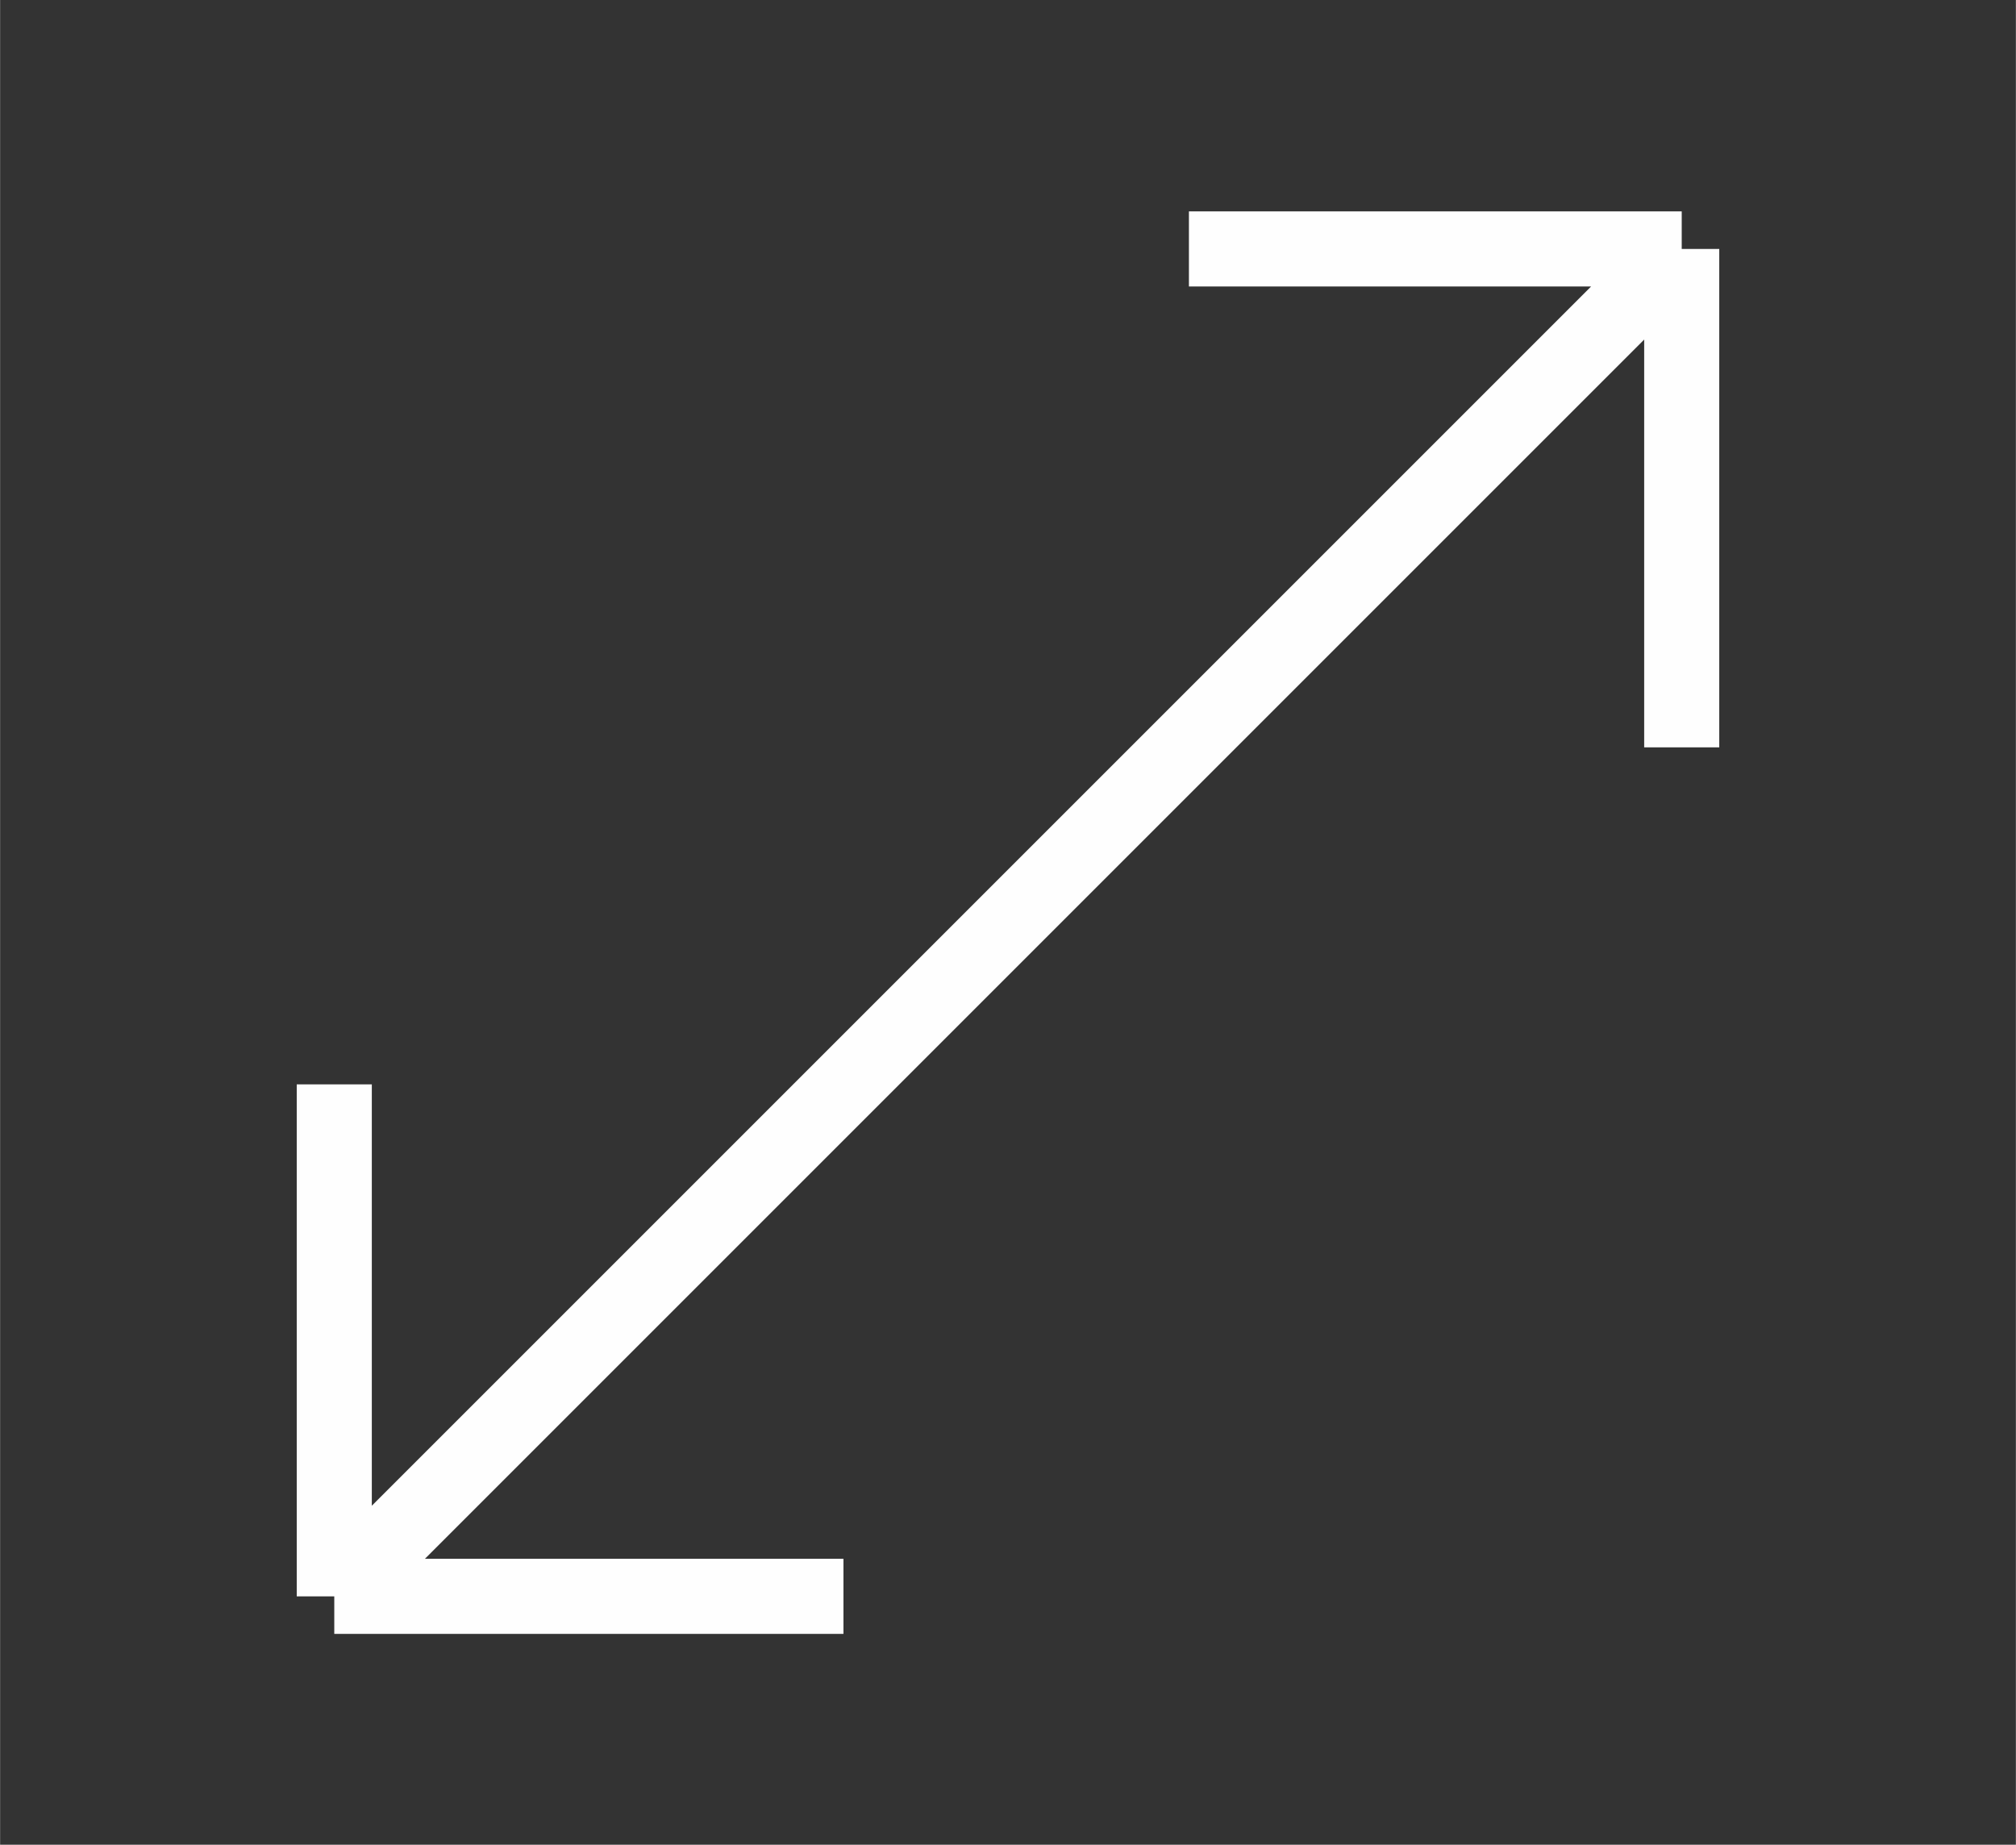 <svg xmlns:xlink="http://www.w3.org/1999/xlink" viewBox="0 0 35.71 32.68" style="shape-rendering:geometricPrecision; text-rendering:geometricPrecision; image-rendering:optimizeQuality; fill-rule:evenodd; clip-rule:evenodd" version="1.1" height="9.717mm" width="10.619mm" xml:space="preserve" xmlns="http://www.w3.org/2000/svg">
 <rect x="0" y="0" width="35.71" height="32.68" fill="#333333" stroke="none"/>
 <defs>
  <style type="text/css">
   
    .str0 {stroke:#FEFEFE;stroke-width:1.33;stroke-linejoin:round;stroke-miterlimit:22.926}
    .fil0 {fill:none}
   
  </style>
 </defs>
 <g id="Layer_x0020_1">
  <g id="_2193043031760">
   <path d="M29.79 4.41l-23.87 23.87m23.87 -23.87l-8.73 0m8.73 0l0 8.83m-23.87 15.04l0 -9.07m0 9.07l9.02 0" class="fil0 str0"></path>
   <rect height="32.68" width="35.71" y="-0" class="fil0"></rect>
  </g>
 </g>
</svg>
